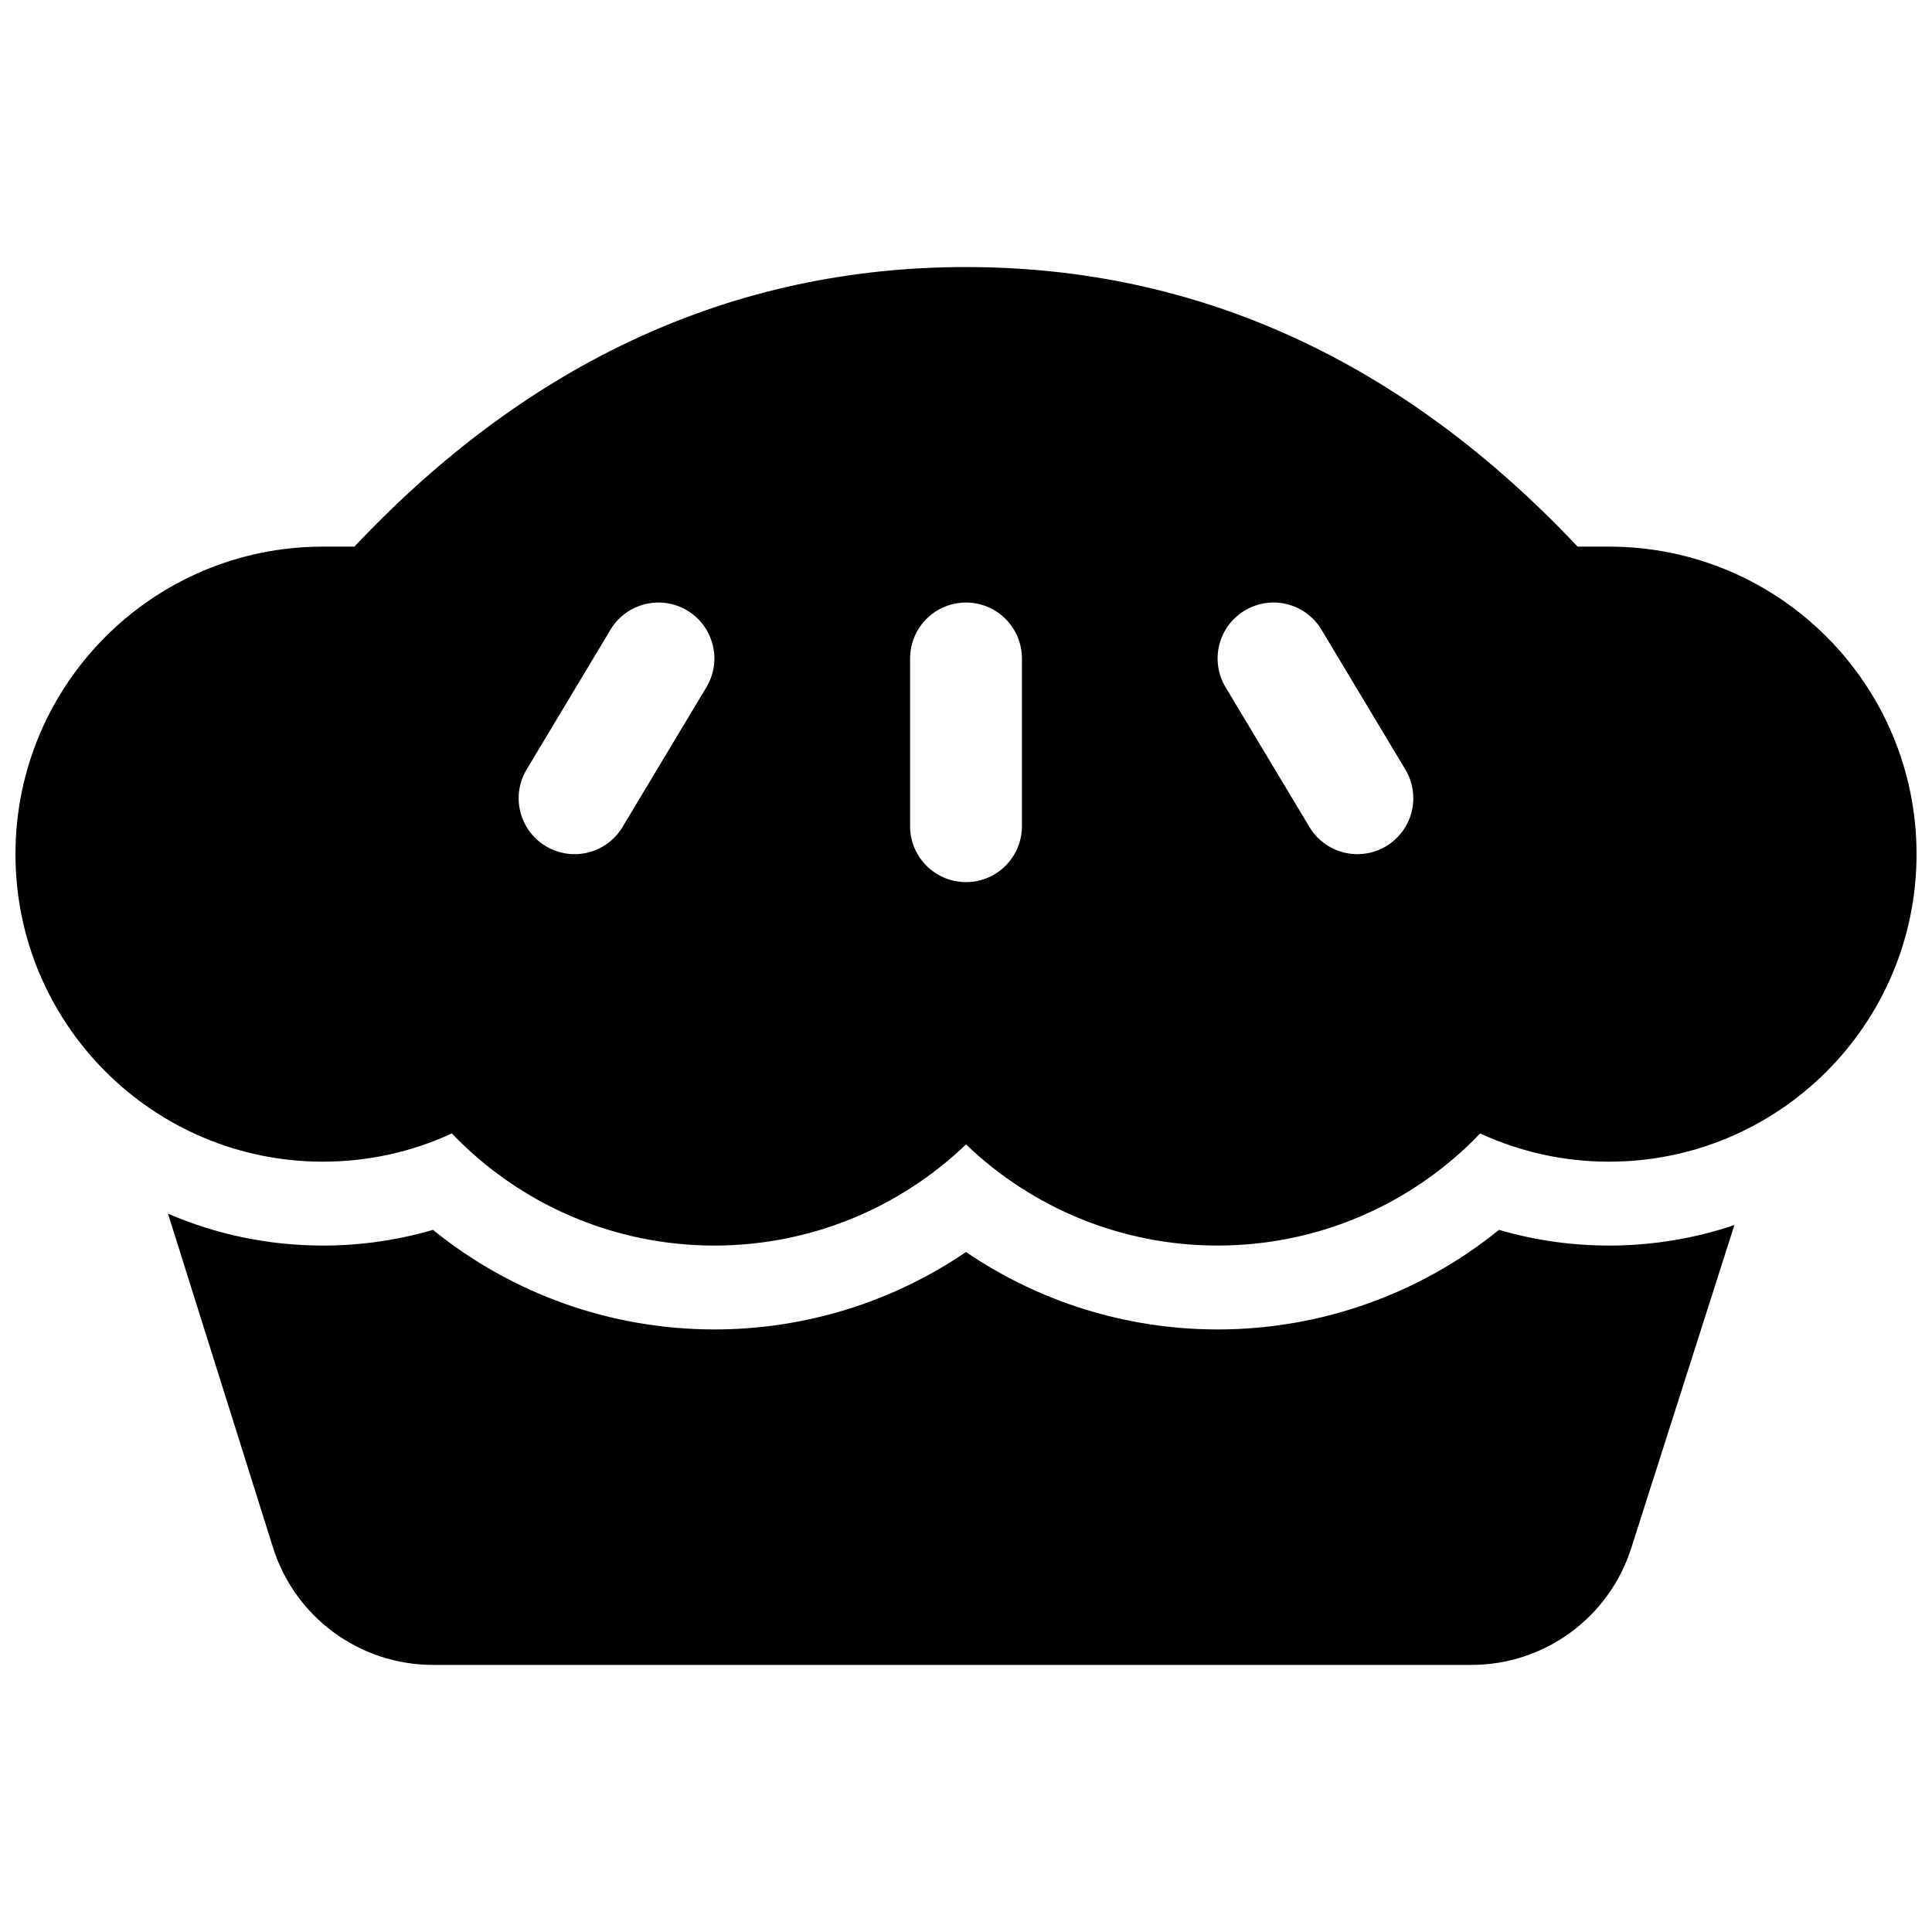 <?xml version="1.0" encoding="UTF-8"?>
<!-- Uploaded to: ICON Repo, www.svgrepo.com, Generator: ICON Repo Mixer Tools -->
<svg width="800px" height="800px" version="1.1" viewBox="144 144 512 512" xmlns="http://www.w3.org/2000/svg">
 <defs>
  <clipPath id="a">
   <path d="m148.09 214h503.81v372h-503.81z"/>
  </clipPath>
 </defs>
 <g clip-path="url(#a)">
  <path d="m570.41 288.86c45.008 0 81.496 36.488 81.496 81.5s-36.488 81.496-81.496 81.496c-11.973 0-23.574-2.594-34.152-7.481-17.91 18.719-42.832 29.711-69.574 29.711-25.34 0-49.039-9.871-66.68-26.809-17.645 16.938-41.344 26.809-66.684 26.809-26.742 0-51.664-10.992-69.574-29.711-10.578 4.887-22.18 7.481-34.148 7.481-45.012 0-81.5-36.484-81.5-81.496s36.488-81.5 81.5-81.5h8.324c46.324-49.172 100.59-74.09 162.08-74.09 61.484 0 115.76 24.918 162.08 74.09zm-155.59 74.09v-44.453c0-8.184-6.633-14.816-14.816-14.816s-14.82 6.633-14.82 14.816v44.453c0 8.184 6.637 14.82 14.82 14.82s14.816-6.637 14.816-14.82zm-105.84 0.215 22.227-37.043c4.211-7.019 1.934-16.121-5.082-20.332-7.019-4.211-16.121-1.934-20.332 5.082l-22.227 37.047c-4.211 7.016-1.934 16.117 5.082 20.328 7.019 4.211 16.121 1.938 20.332-5.082zm207.45-15.246-22.227-37.047c-4.211-7.016-13.312-9.293-20.328-5.082-7.019 4.211-9.293 13.312-5.086 20.332l22.23 37.043c4.207 7.019 13.312 9.293 20.328 5.082 7.019-4.211 9.293-13.312 5.082-20.328zm-327.91 117.72c12.598 5.434 26.484 8.449 41.074 8.449 9.934 0 19.734-1.41 29.145-4.16 20.914 16.941 47.133 26.387 74.578 26.387 24.07 0 47.219-7.262 66.684-20.516 19.465 13.254 42.613 20.516 66.68 20.516 27.449 0 53.664-9.445 74.578-26.387 9.41 2.75 19.211 4.16 29.148 4.16 11.621 0 22.797-1.914 33.227-5.438l-27.344 85.641c-5.887 18.422-23.008 30.93-42.348 30.93h-275.19c-19.414 0-36.586-12.598-42.406-31.117z"/>
 </g>
</svg>